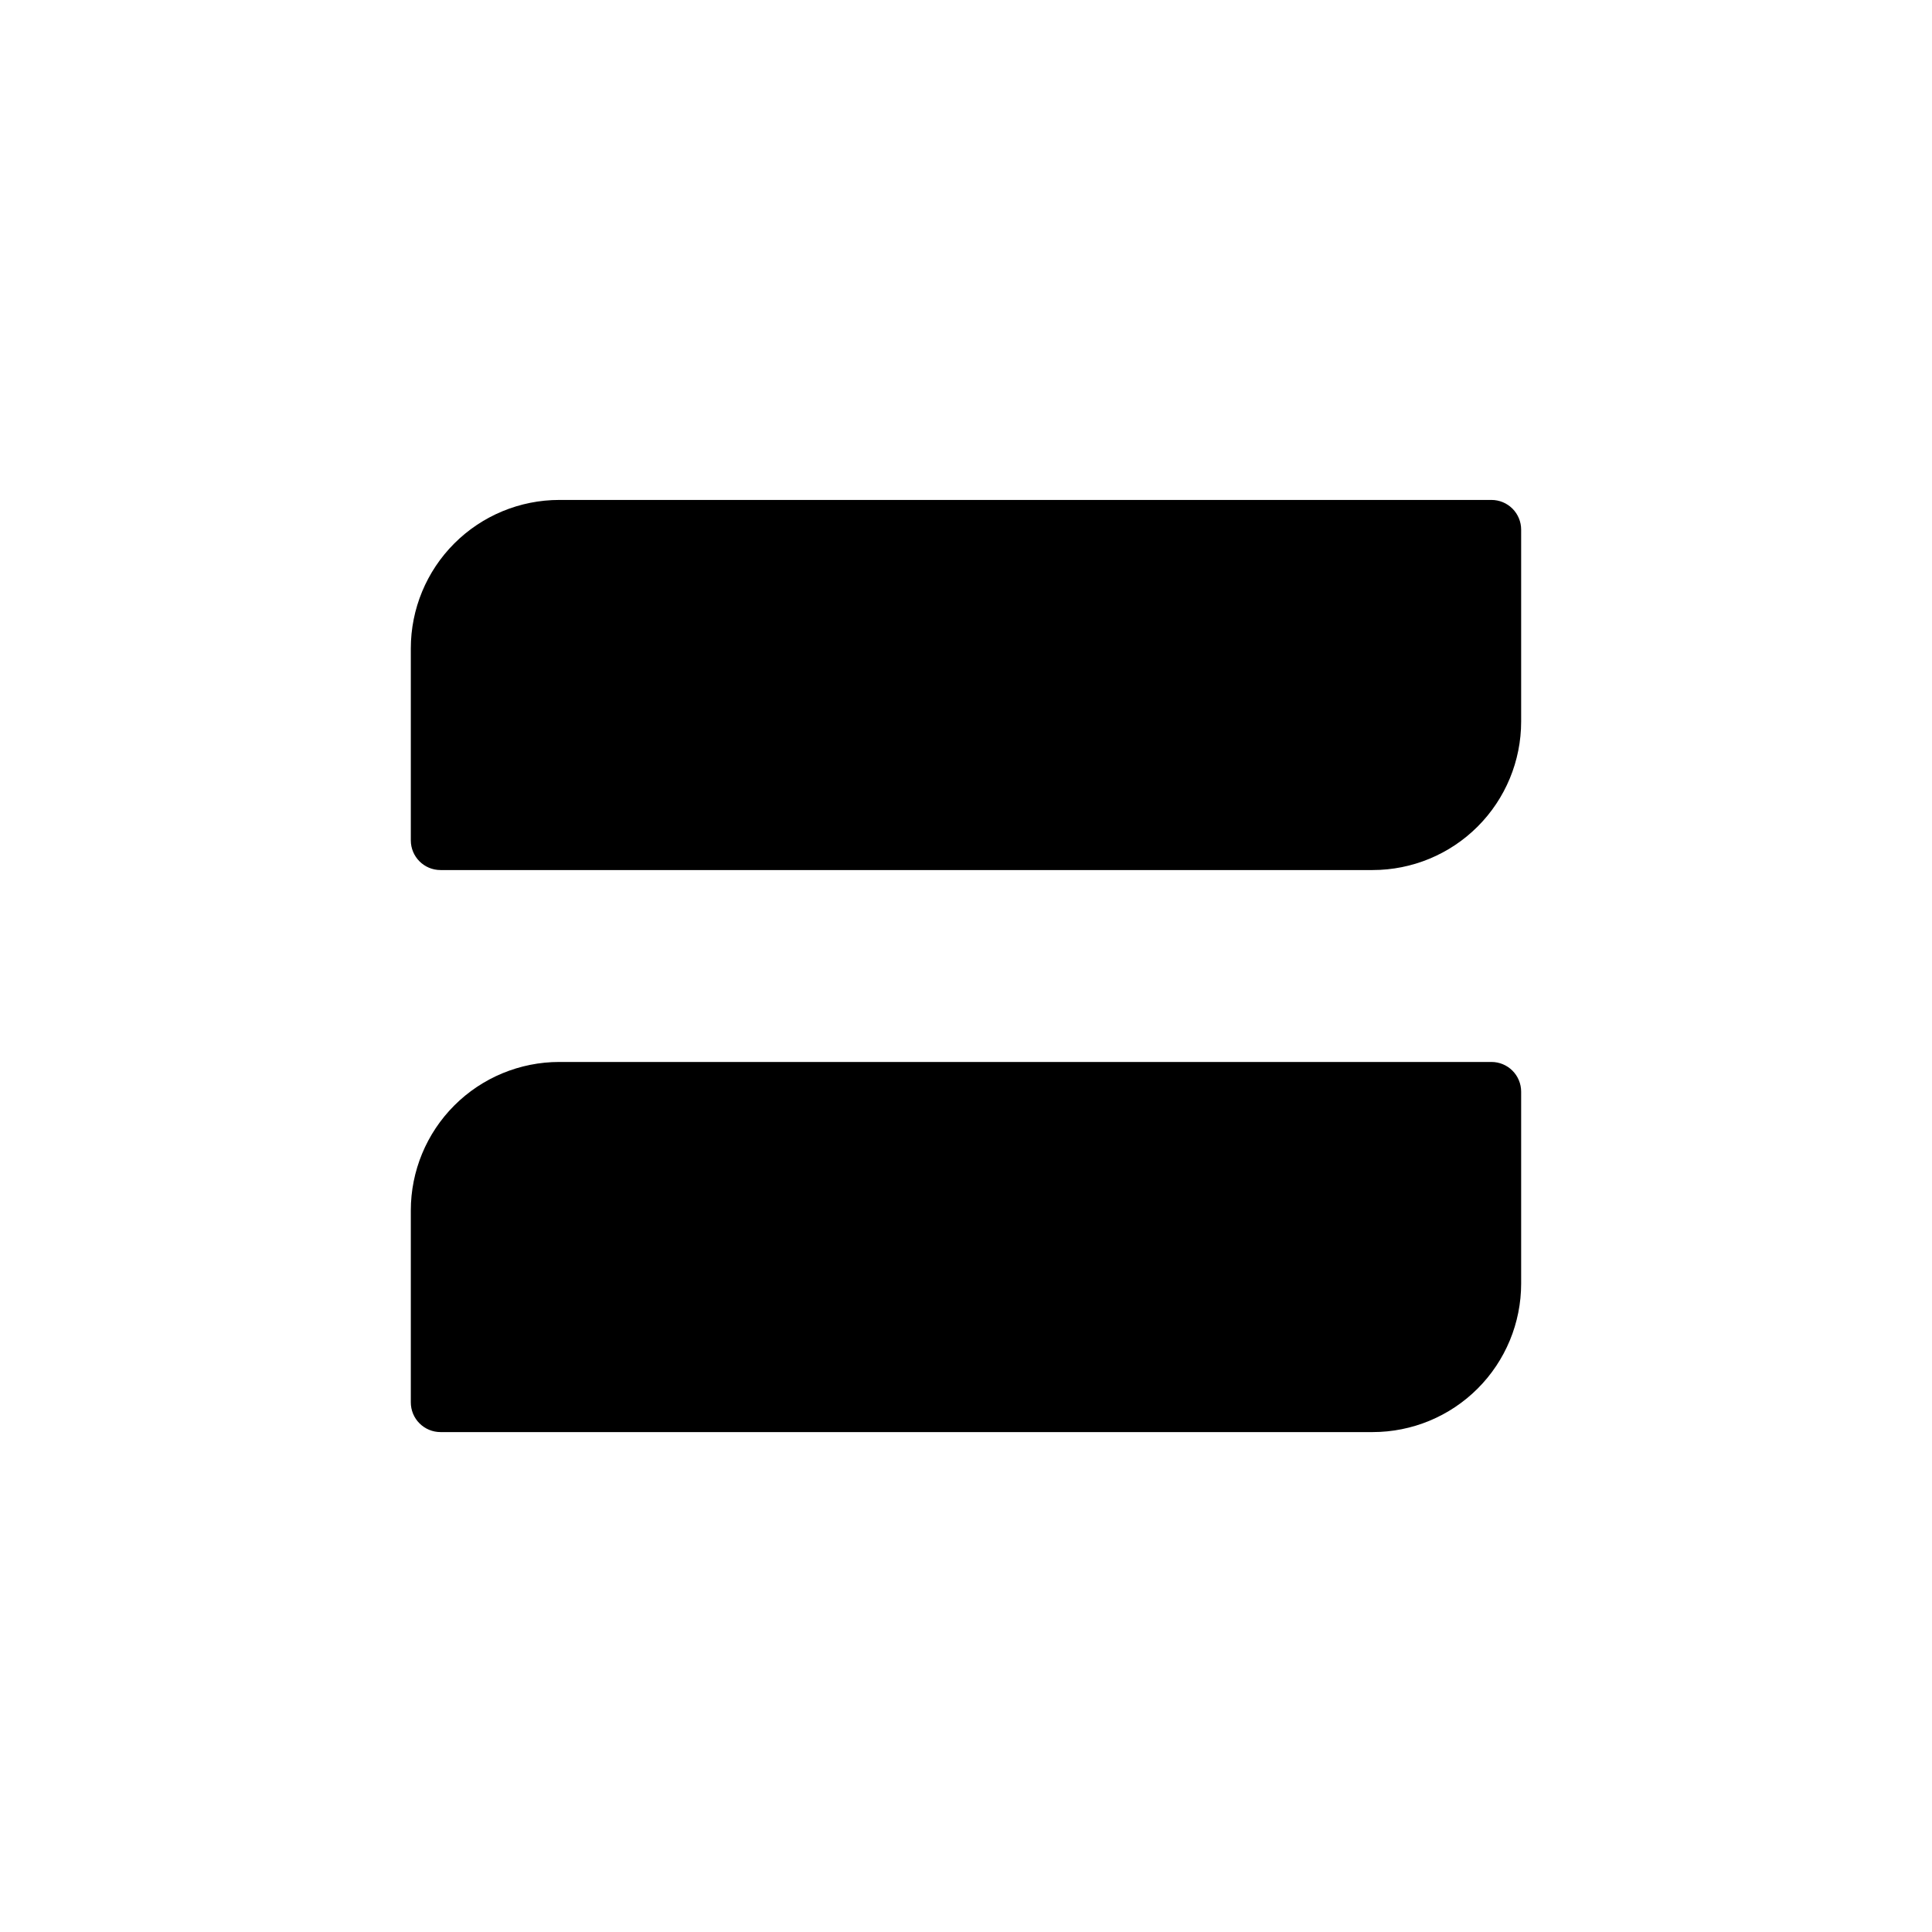 <?xml version="1.0" encoding="UTF-8"?>
<!-- Uploaded to: SVG Repo, www.svgrepo.com, Generator: SVG Repo Mixer Tools -->
<svg fill="#000000" width="800px" height="800px" version="1.1" viewBox="144 144 512 512" xmlns="http://www.w3.org/2000/svg">
 <path d="m547.12 284.36v50.852c0 10.441-4.144 20.449-11.527 27.832-7.379 7.383-17.391 11.527-27.832 11.527h-247.02c-4.348 0-7.871-3.523-7.871-7.871v-50.852c0-10.441 4.144-20.453 11.527-27.832 7.383-7.383 17.395-11.527 27.832-11.527h247.02c2.09 0 4.09 0.828 5.566 2.305 1.477 1.477 2.305 3.477 2.305 5.566zm-7.871 141.07h-247.02c-10.438 0-20.449 4.144-27.832 11.527-7.383 7.383-11.527 17.395-11.527 27.832v50.852c0 2.09 0.828 4.094 2.305 5.566 1.477 1.477 3.481 2.309 5.566 2.309h247.02c10.441 0 20.453-4.148 27.832-11.531 7.383-7.379 11.527-17.391 11.527-27.828v-50.855c0-2.086-0.828-4.09-2.305-5.566-1.477-1.477-3.477-2.305-5.566-2.305z"/>
</svg>